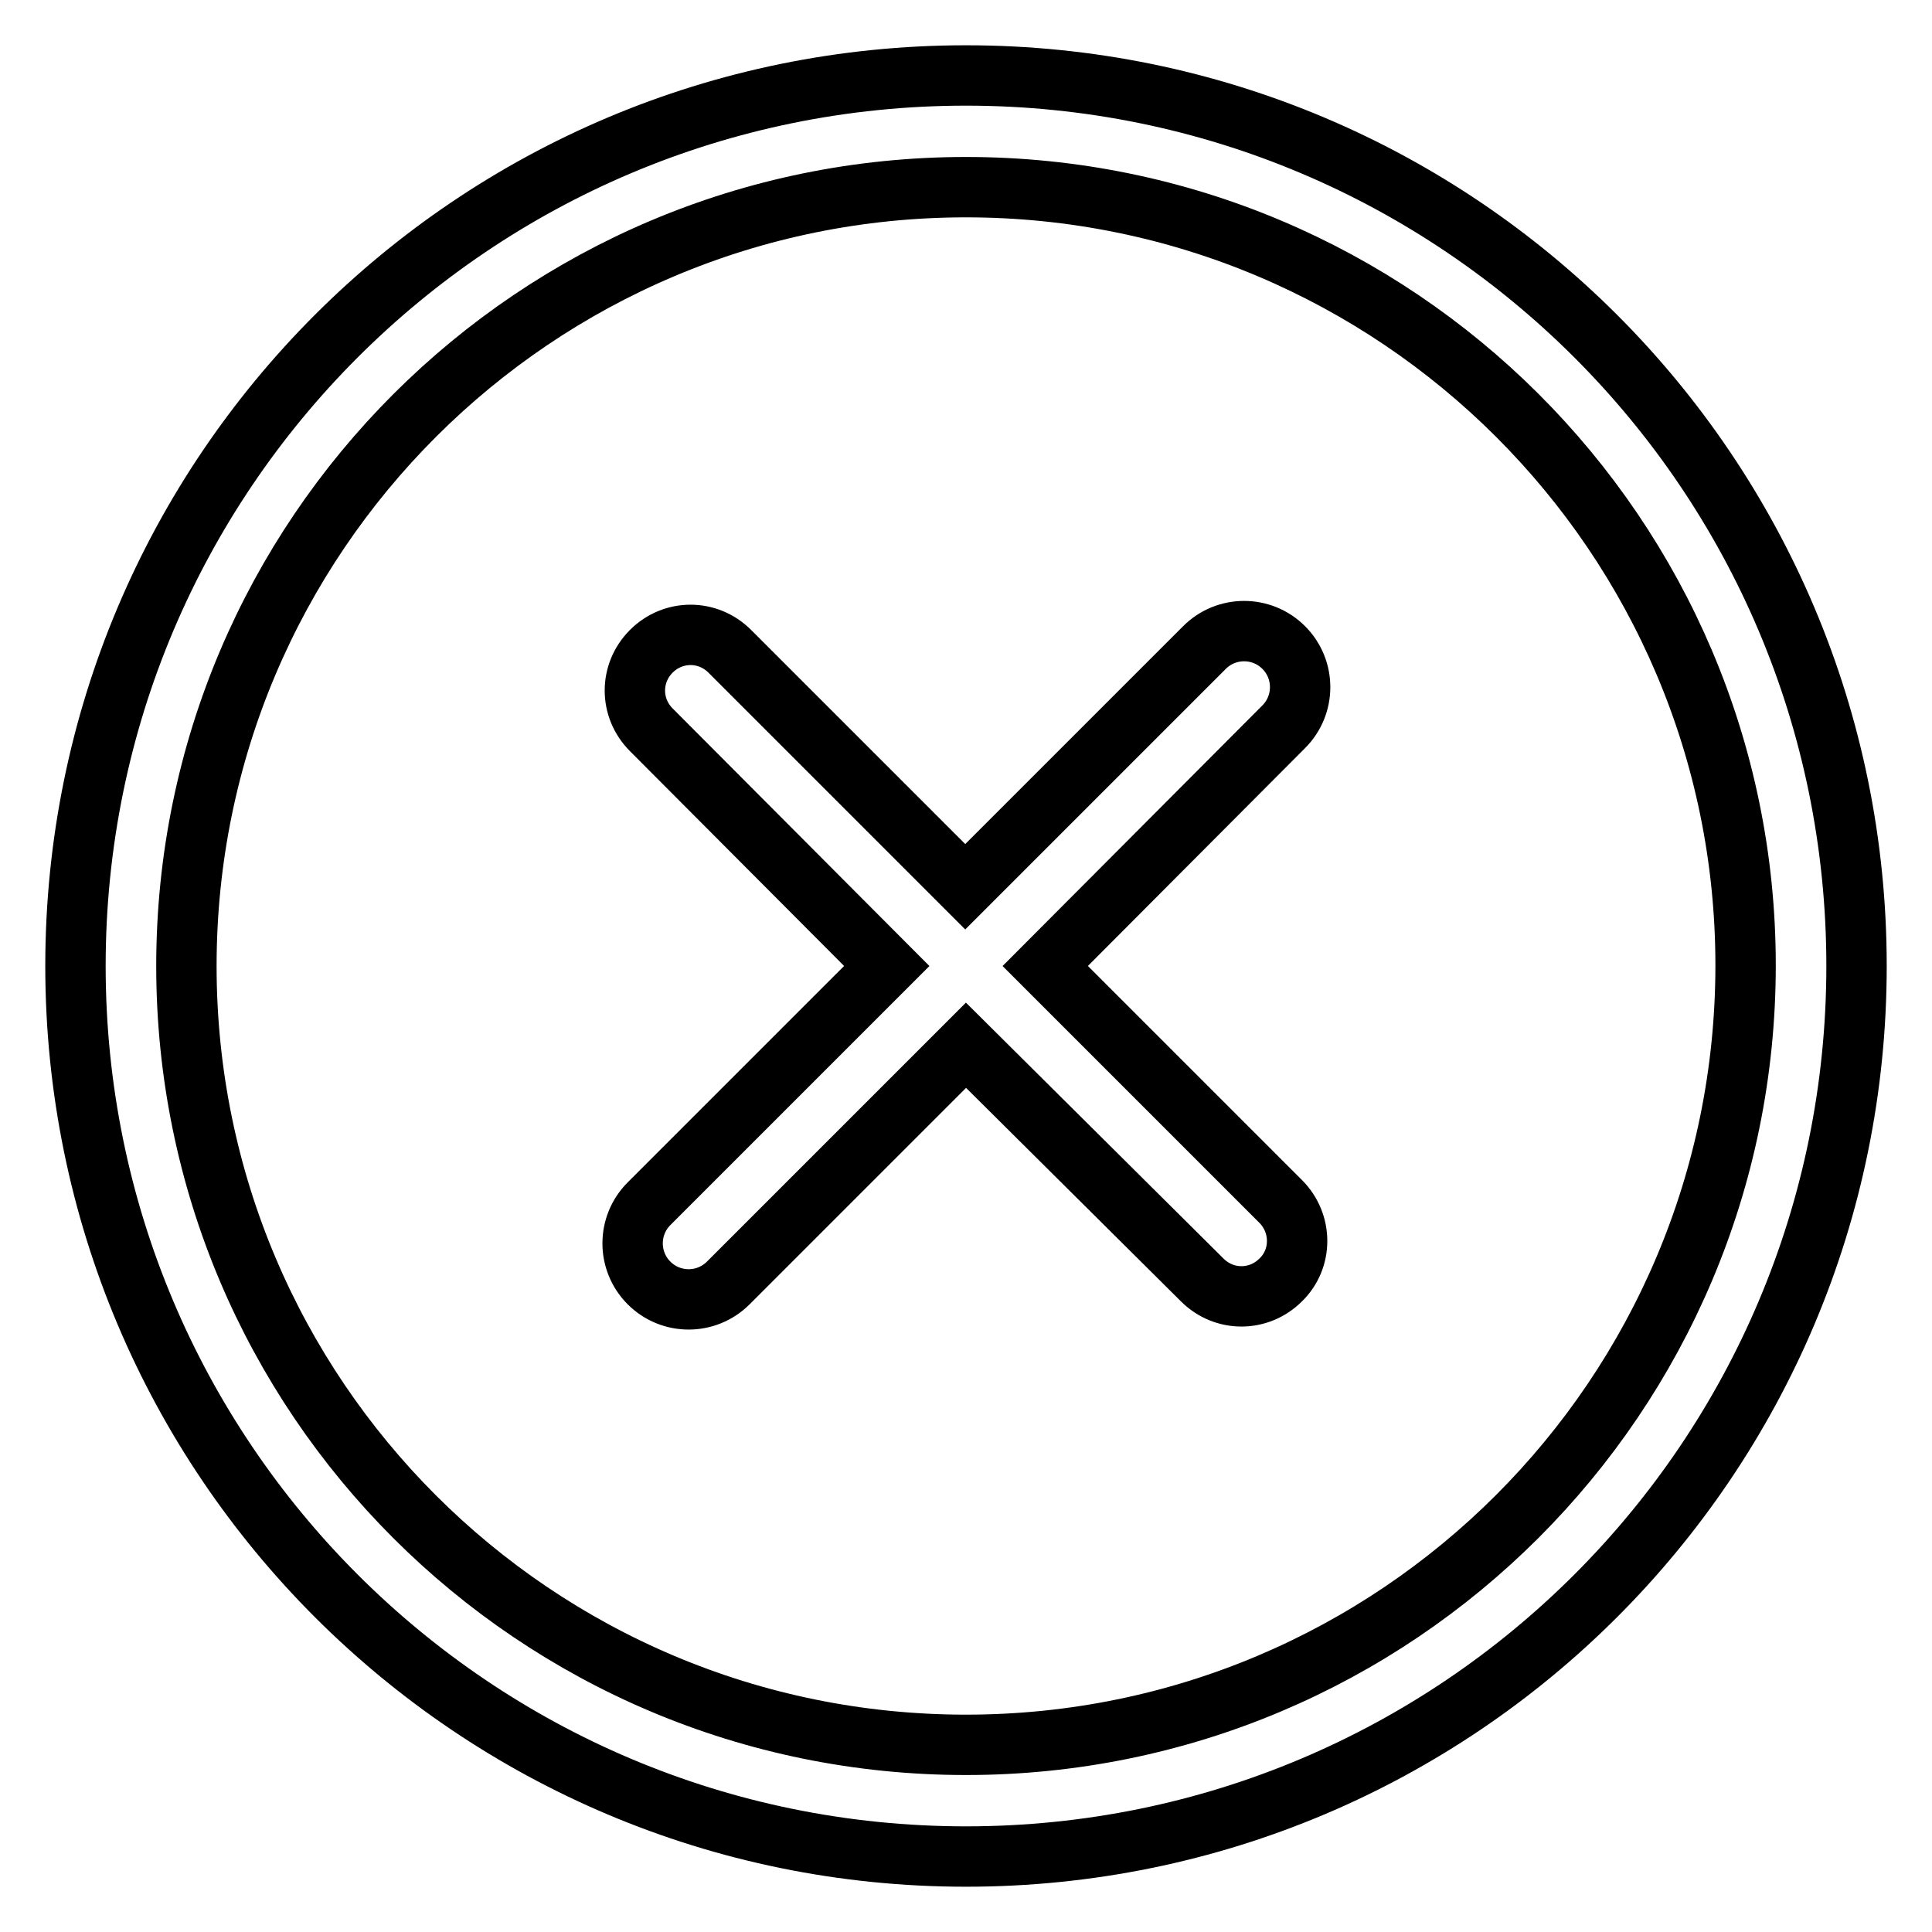 <?xml version="1.0" encoding="utf-8"?>
<!-- Svg Vector Icons : http://www.onlinewebfonts.com/icon -->
<!DOCTYPE svg PUBLIC "-//W3C//DTD SVG 1.1//EN" "http://www.w3.org/Graphics/SVG/1.1/DTD/svg11.dtd">
<svg version="1.1" xmlns="http://www.w3.org/2000/svg" xmlns:xlink="http://www.w3.org/1999/xlink" x="0px" y="0px" viewBox="0 0 256 256" enable-background="new 0 0 256 256" xml:space="preserve">
<g> <path stroke-width="8" fill-opacity="0" stroke="#000000"  d="M128,246c-65.2,0-118-52.8-118-118S62.8,10,128,10s118,52.8,118,118S193.2,246,128,246z M128,24.8 C71,24.8,24.7,71,24.7,128c0,57,46.2,103.2,103.3,103.2c57,0,103.3-46.2,103.3-103.3C231.3,71,185,24.8,128,24.8z M138.5,128 l31.2,31.2c2.9,2.9,2.9,7.6,0,10.4c-2.9,2.9-7.5,2.9-10.4,0L128,138.5l-31.5,31.5c-2.9,2.9-7.6,2.9-10.5,0c-2.9-2.9-2.9-7.6,0-10.5 l31.5-31.5L86.3,96.7c-2.9-2.9-2.9-7.5,0-10.4c2.9-2.9,7.5-2.9,10.4,0l31.2,31.2l31.7-31.7c2.9-2.9,7.6-2.9,10.5,0 c2.9,2.9,2.9,7.6,0,10.5L138.5,128z"/></g>
</svg>